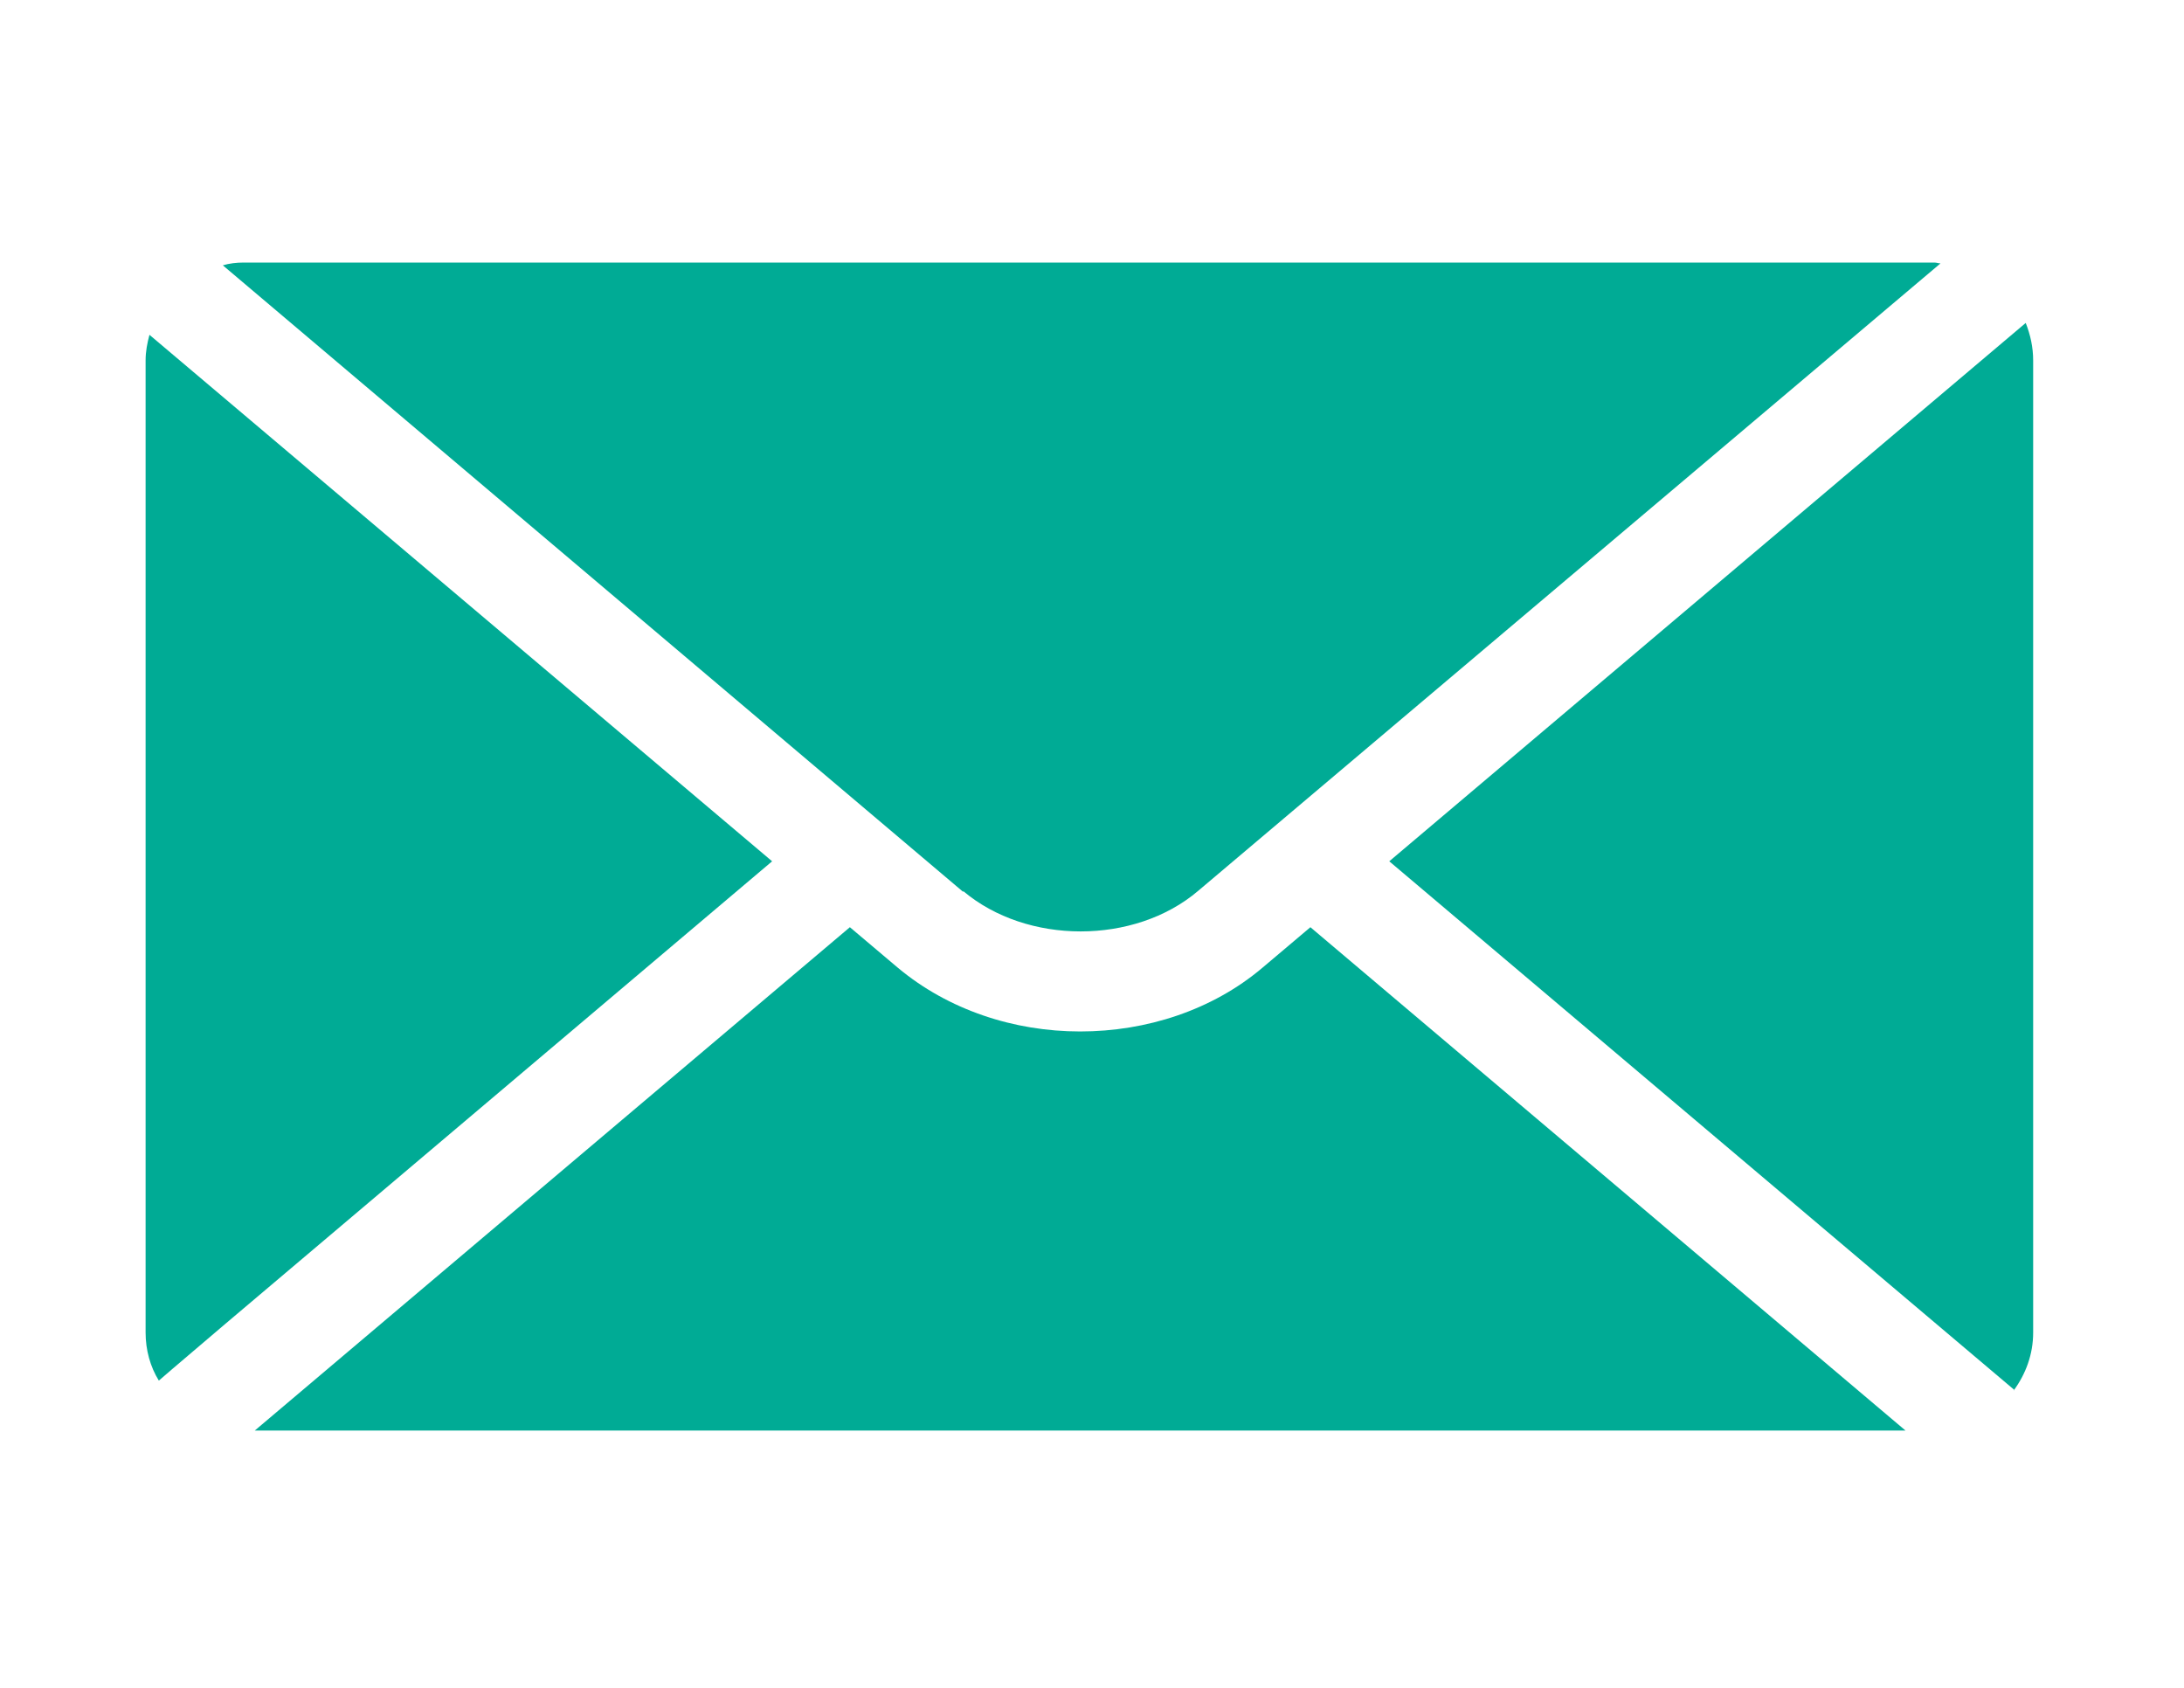 <?xml version="1.0" encoding="UTF-8"?>
<svg id="Layer_1" xmlns="http://www.w3.org/2000/svg" version="1.1" viewBox="0 0 792 612">
  <!-- Generator: Adobe Illustrator 29.1.0, SVG Export Plug-In . SVG Version: 2.1.0 Build 142)  -->
  <defs>
    <style>
      .st0 {
        fill: #00ab95;
      }
    </style>
  </defs>
  <path class="st0" d="M730.3,504.1c4.3-5.9,7-13,7-20.9V130.7c0-4.8-1-9.3-2.7-13.6l-230.8,195.2,226.7,191.7h0l-.2.2h0Z"/>
  <path class="st0" d="M52.8,483.2c0,6.3,1.7,12.4,4.8,17.4,6.2-5.4,14.1-12,23.9-20.4l198.5-167.9L54.2,121.4c-.8,3-1.4,6-1.4,9.3v352.5h0Z"/>
  <path class="st0" d="M349.3,323.1c23.1,19.5,62.1,19.5,85.1,0l269.3-227.6c-.8,0-1.4-.3-2.2-.3H88.4c-2.7,0-5.2.3-7.6,1l268.5,227.2h0v-.2h0Z"/>
  <path class="st0" d="M475.2,336.2l-17.4,14.7c-18.2,15.4-42.1,23.1-66.1,23.1s-47.8-7.8-66.1-23.1l-17.4-14.7c-28.8,24.4-159.5,134.8-215.8,182.5h598.6l-215.8-182.5h-.2.2Z"/>
</svg>
